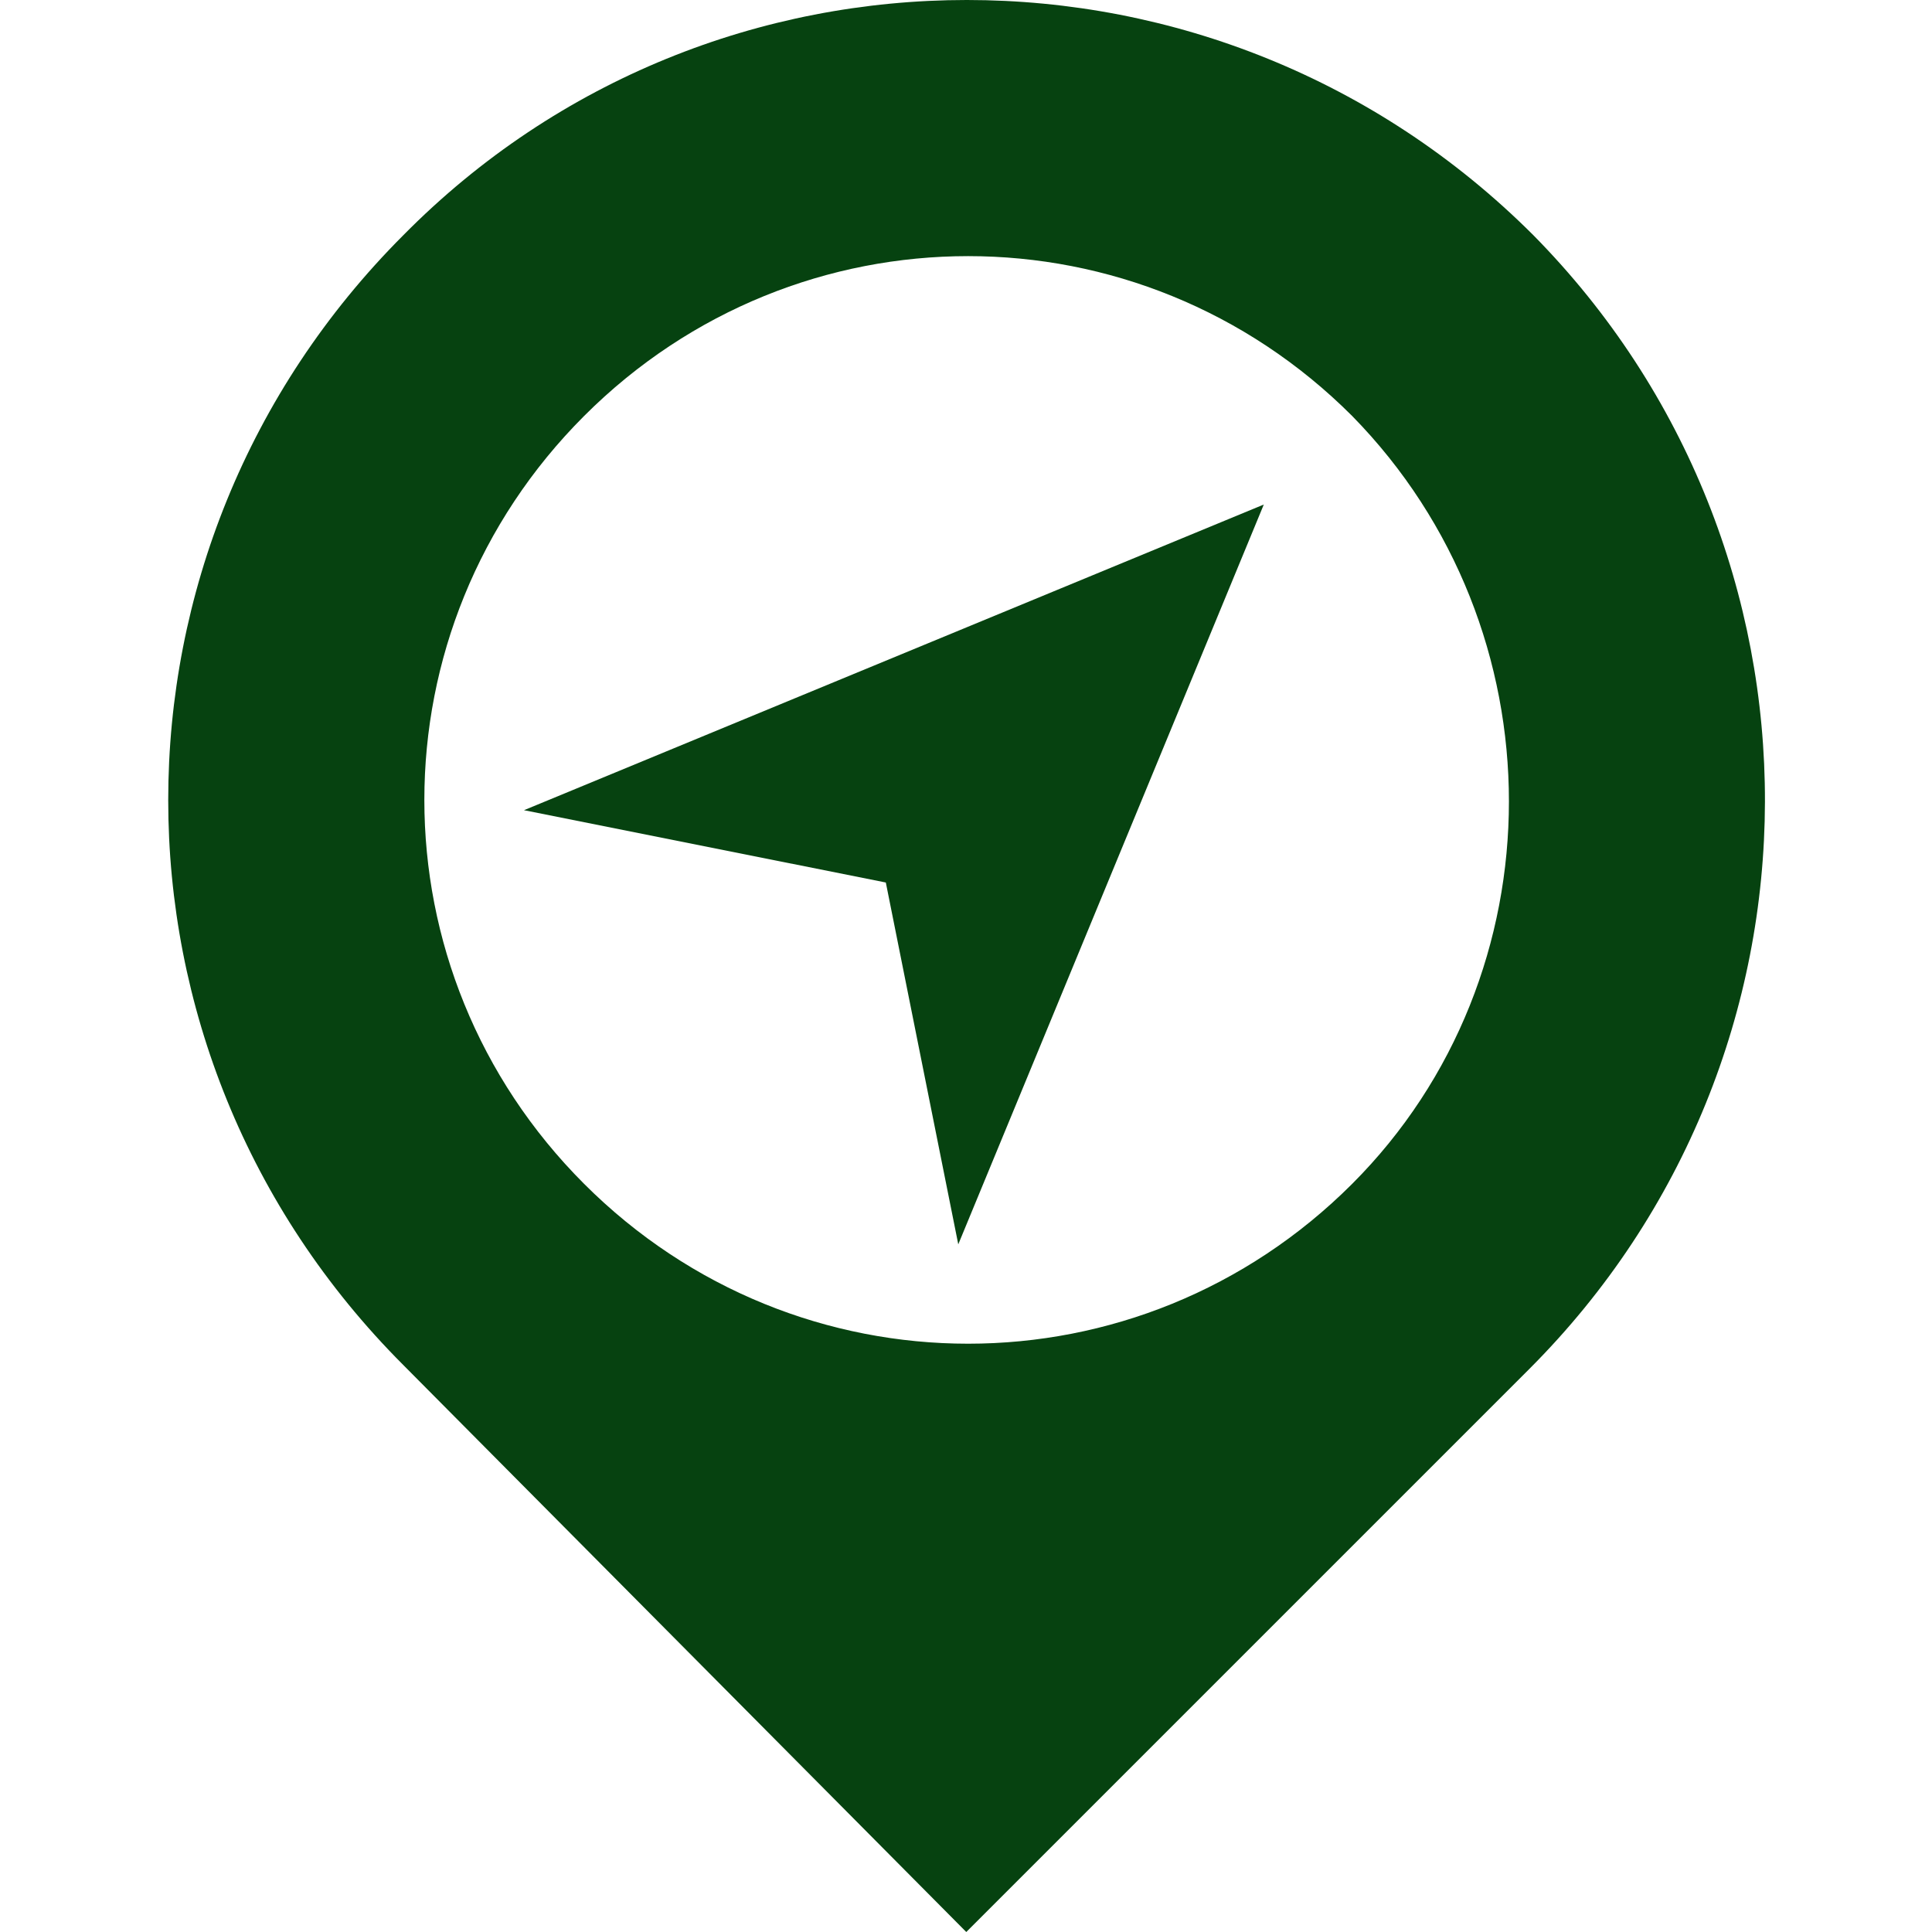 <svg width="14" height="14" viewBox="0 0 14 14" fill="none" xmlns="http://www.w3.org/2000/svg">
<path fill-rule="evenodd" clip-rule="evenodd" d="M2.923 1.704C5.167 -0.568 8.838 -0.568 11.111 1.704C13.354 3.977 13.354 7.648 11.081 9.921L7.002 14L2.923 9.892C0.651 7.619 0.651 3.977 2.923 1.704ZM4.233 8.579C5.777 10.123 8.254 10.123 9.798 8.579C11.313 7.064 11.313 4.558 9.798 3.014C8.254 1.47 5.777 1.47 4.233 3.014C2.689 4.558 2.689 7.035 4.233 8.579Z" fill="#064210"/>
<path d="M3.797 5.871L6.419 6.395L6.944 9.017L9.158 3.656L3.797 5.871Z" fill="#064210"/>
</svg>
